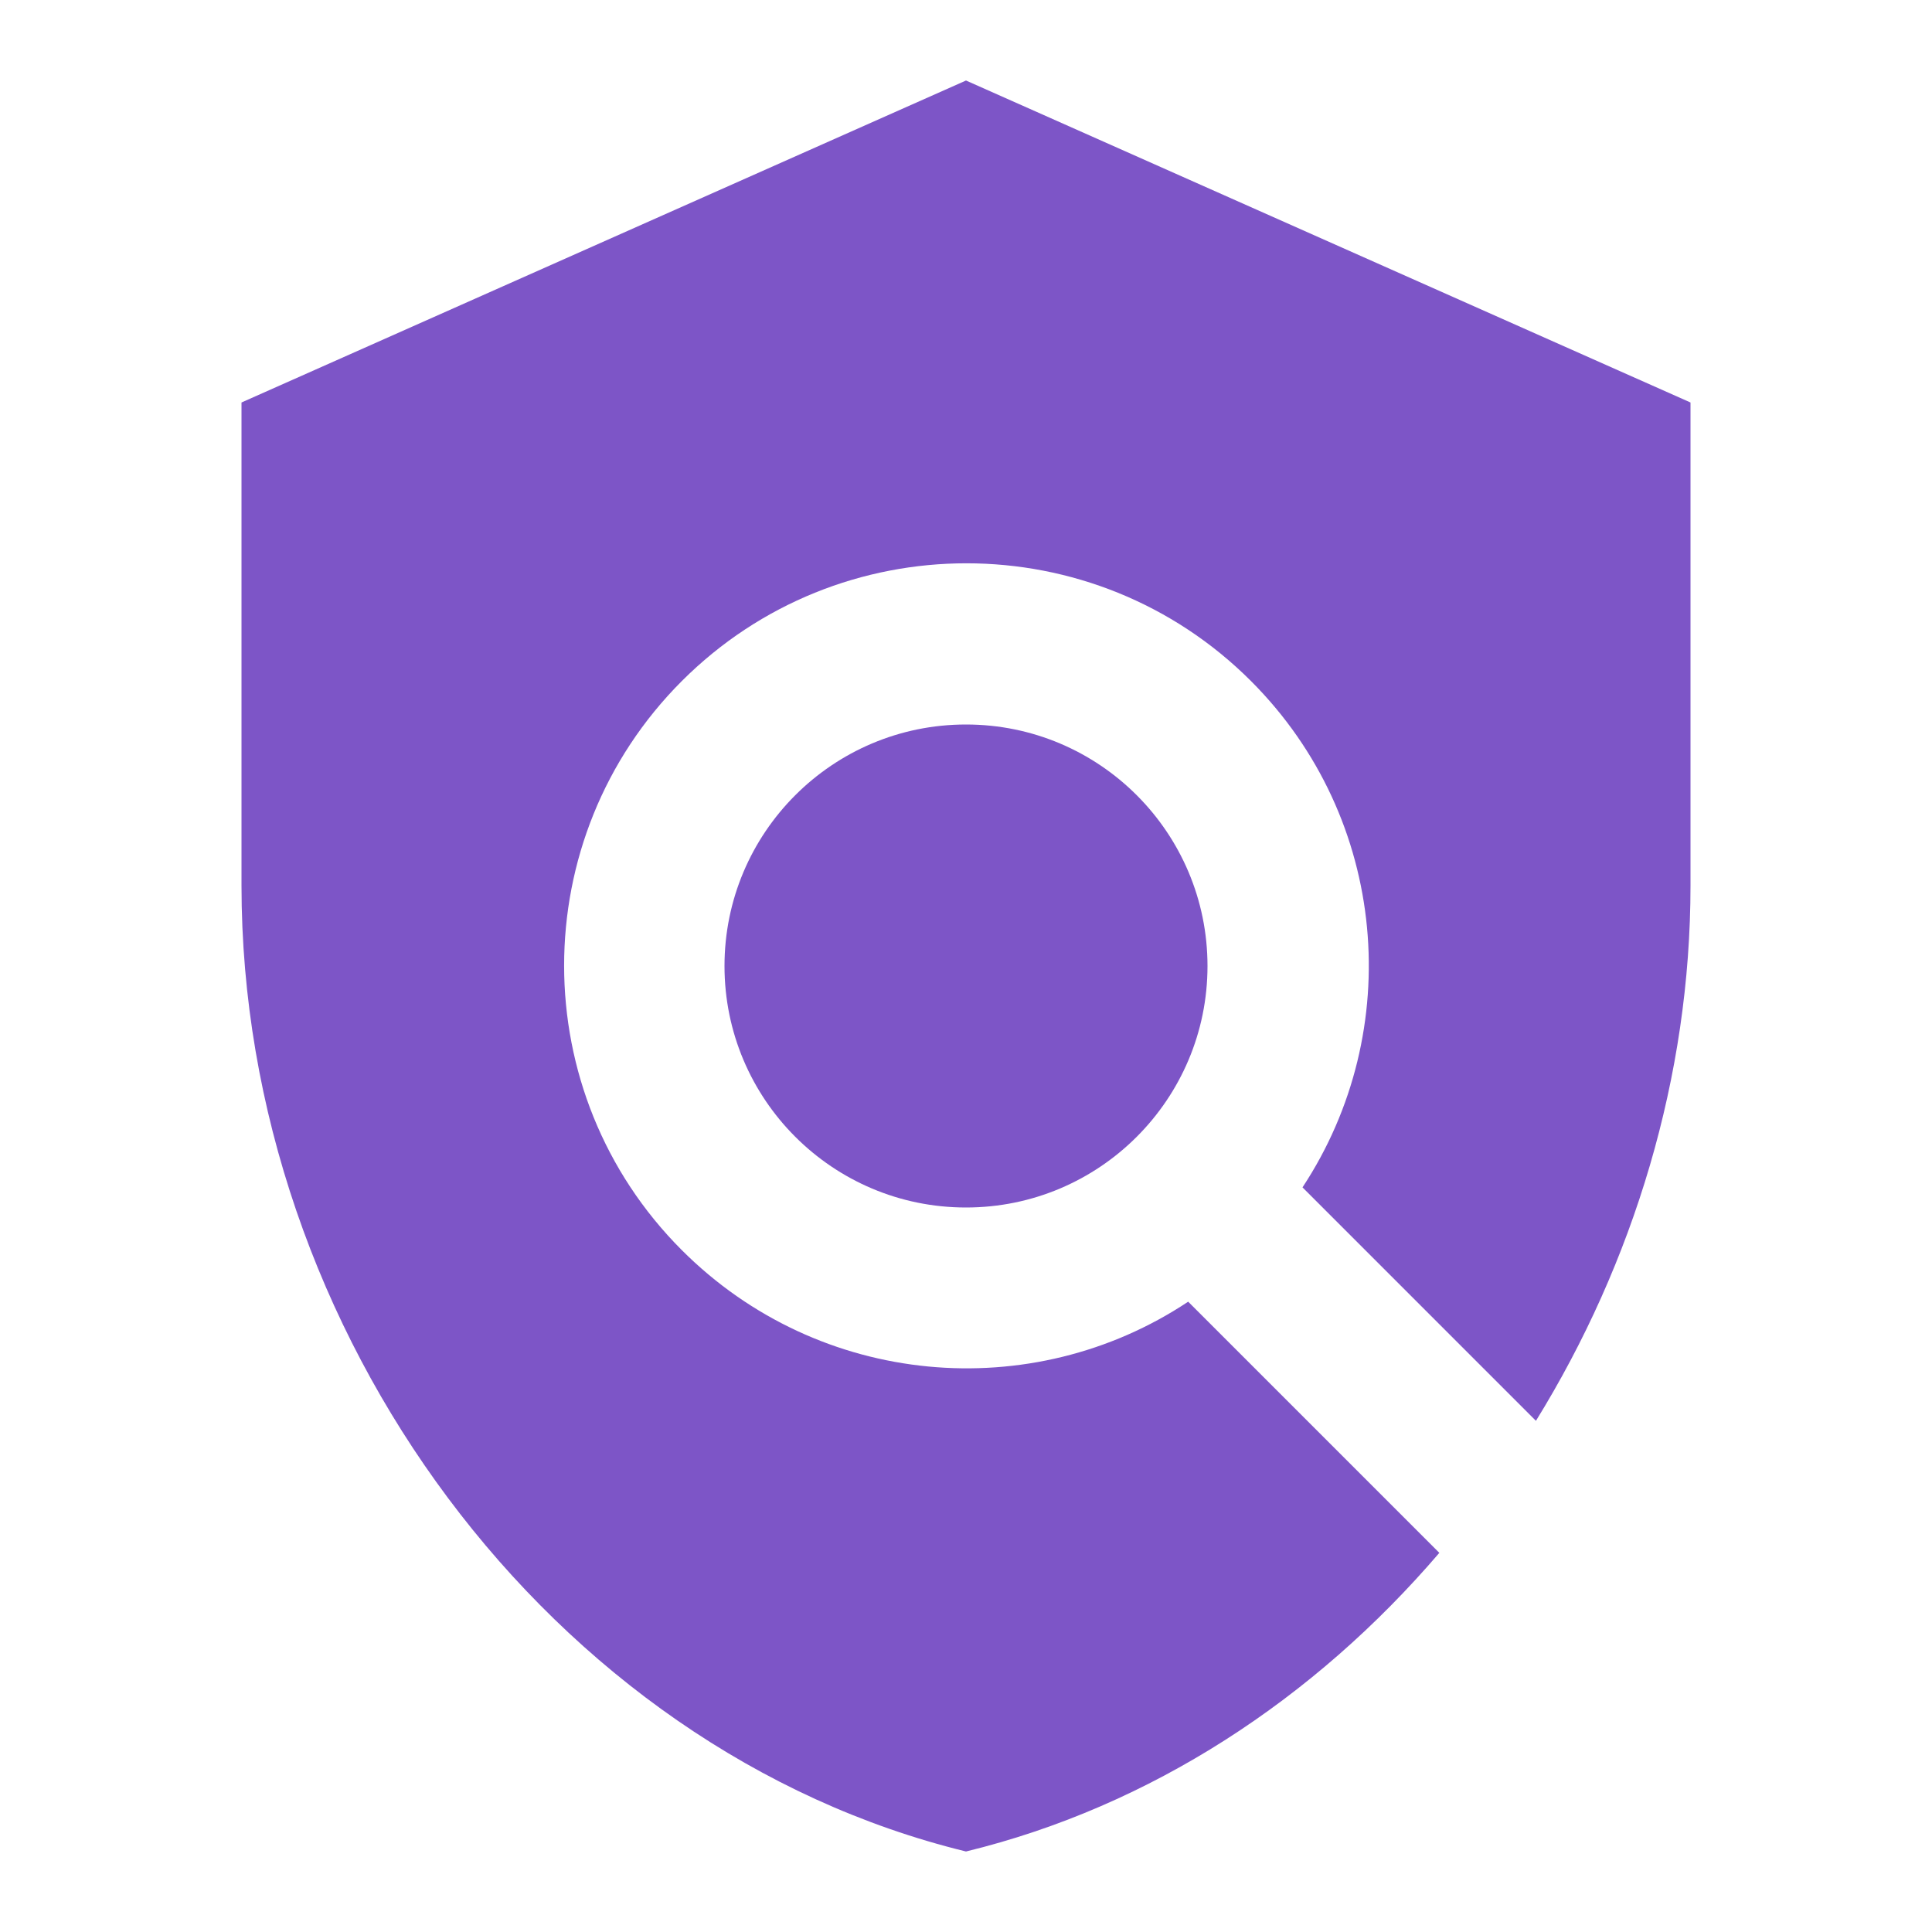 <svg width="64" height="64" viewBox="0 0 64 64" fill="none" xmlns="http://www.w3.org/2000/svg">
<path d="M56 13.333L32 2.667L8 13.333V29.333C8 44.133 18.24 57.973 32 61.333C38.133 59.84 43.547 56.267 47.68 51.44L39.36 43.12C34.187 46.56 27.147 45.973 22.587 41.413C17.387 36.213 17.387 27.76 22.587 22.56C27.787 17.36 36.24 17.36 41.44 22.56C46 27.12 46.56 34.16 43.147 39.333L50.88 47.067C54.107 41.84 56 35.68 56 29.333V13.333Z" fill="#7D55C7"/>
<path d="M32 40C36.418 40 40 36.418 40 32C40 27.582 36.418 24 32 24C27.582 24 24 27.582 24 32C24 36.418 27.582 40 32 40Z" fill="#7D55C7"/>
</svg>
